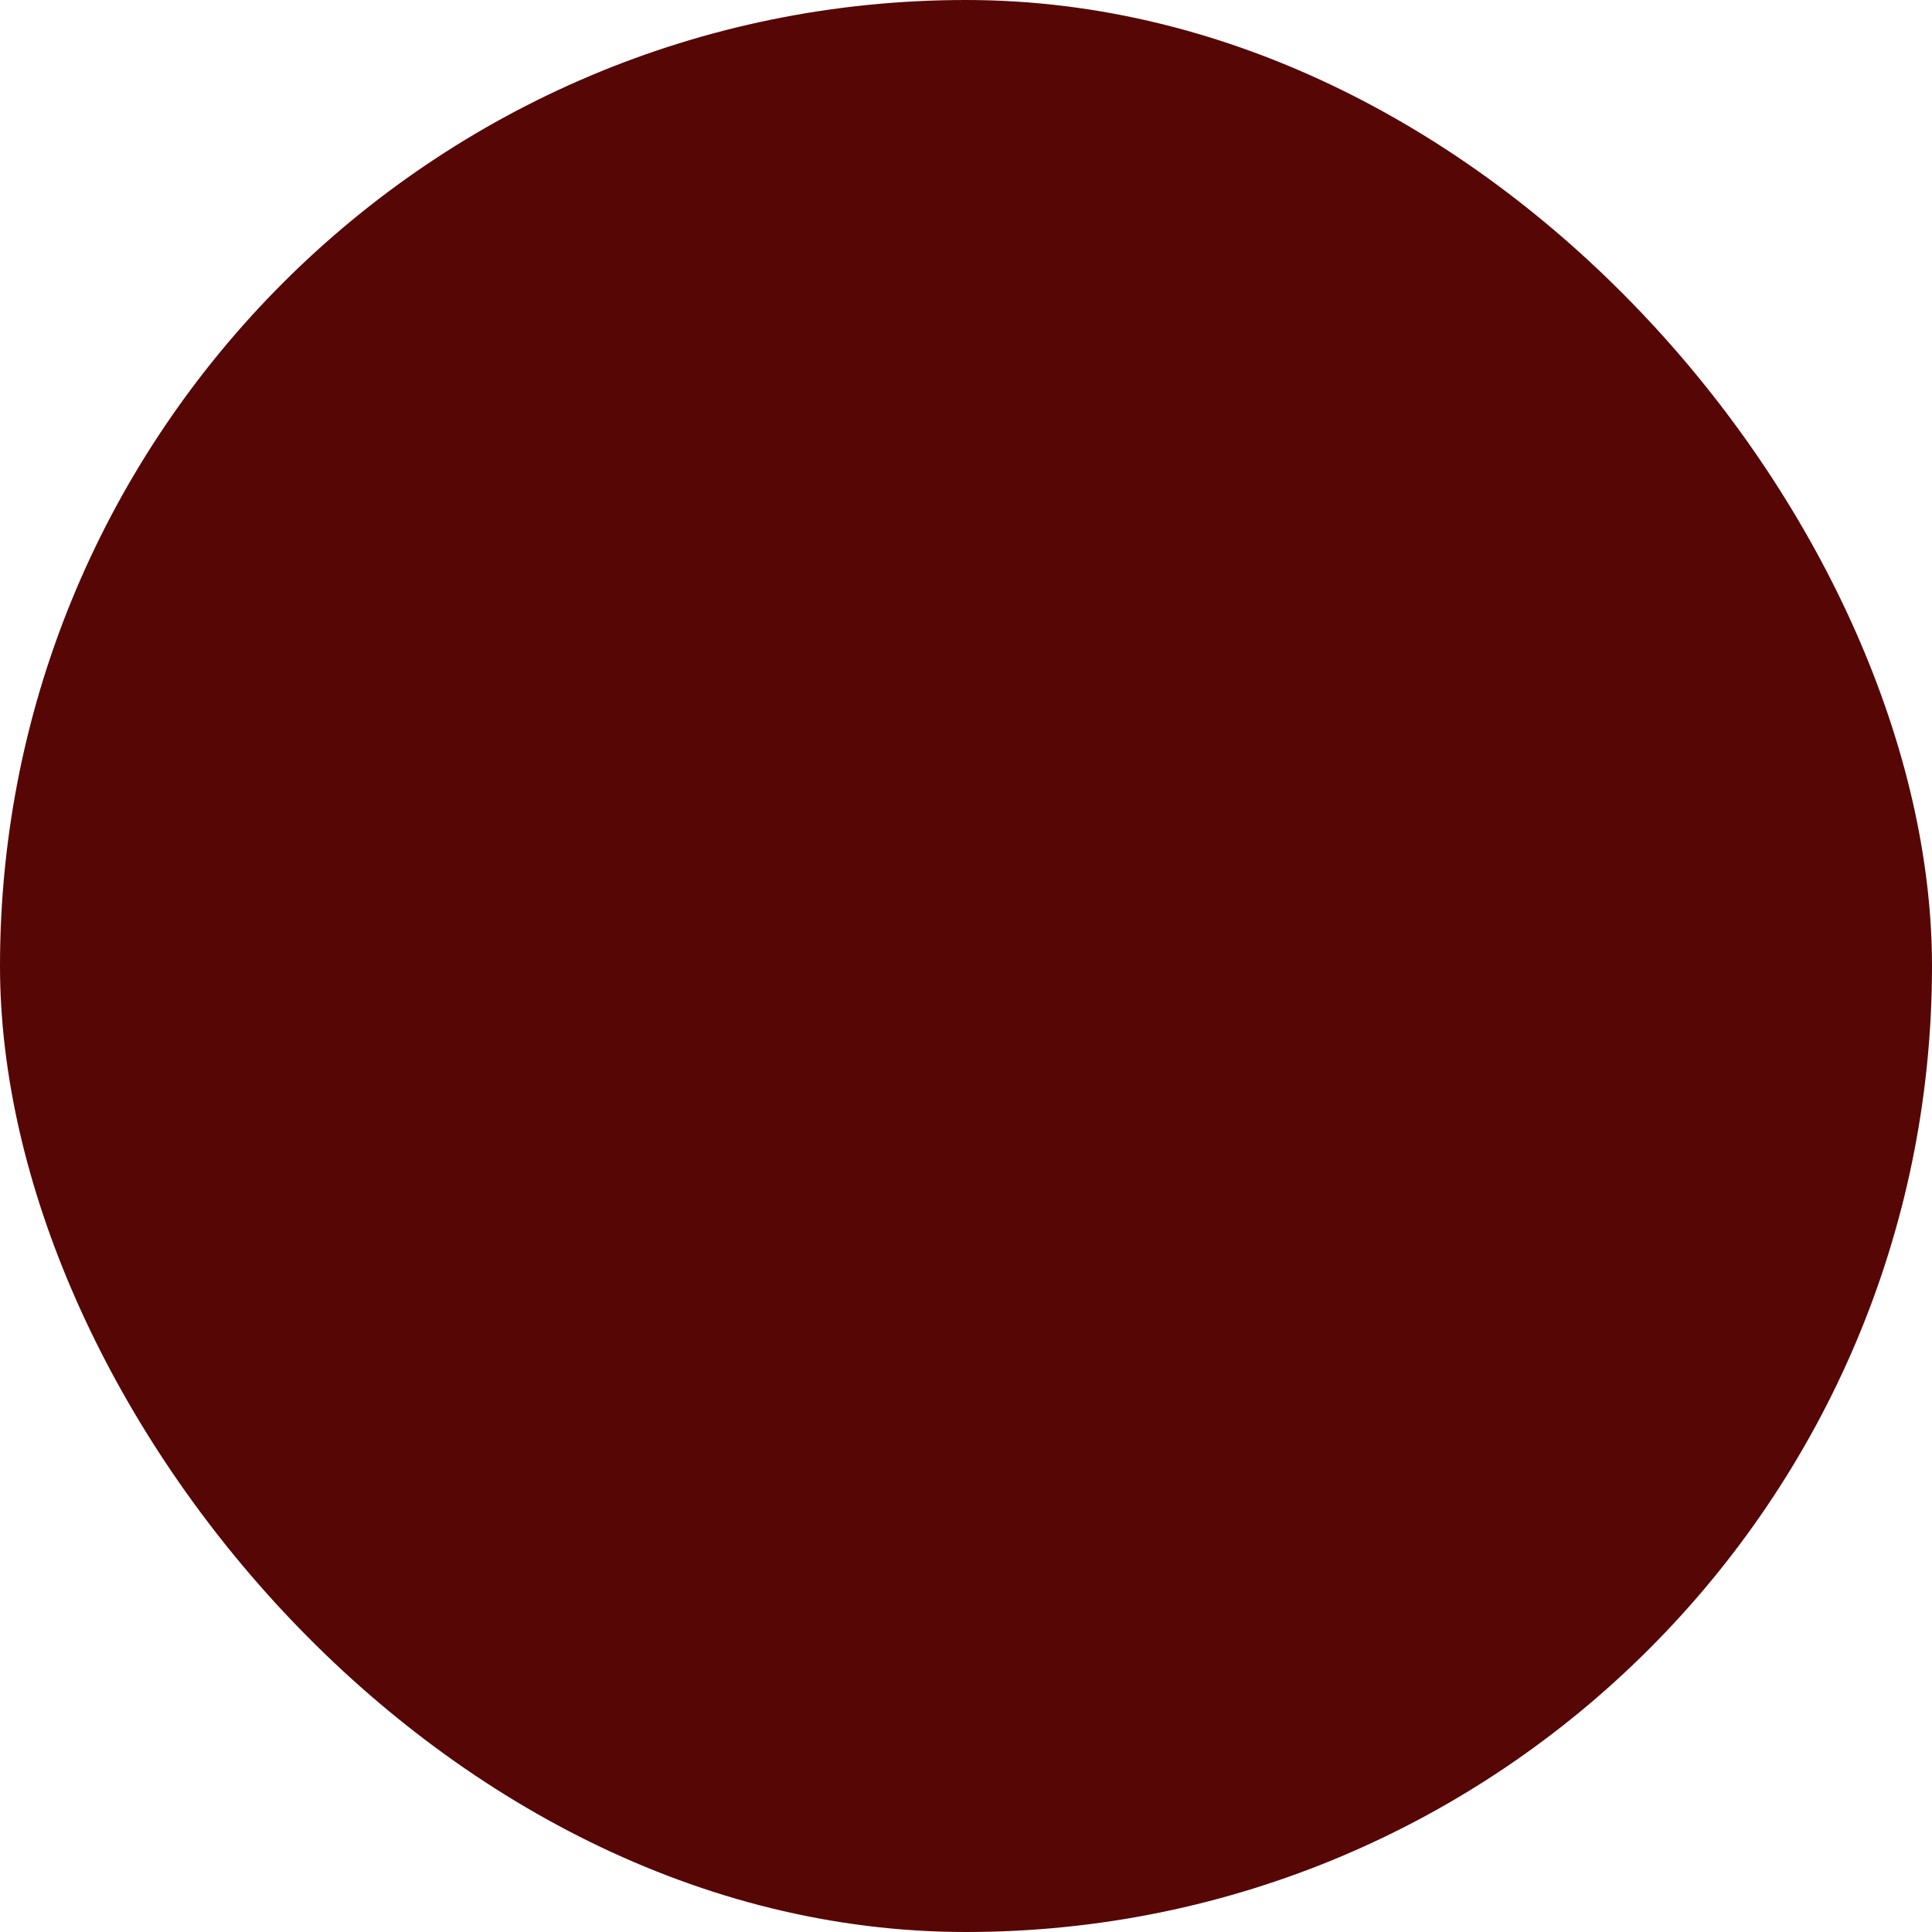 <svg xmlns="http://www.w3.org/2000/svg" viewBox="0 0 100 100" fill-rule="evenodd"><rect x="0" y="0" width="100" height="100" fill="#570606" rx="50" ry="50"></rect><g style="transform-origin:center;transform:scale(0.3);"><path d="M40.823 37.21c-9.628 0-17.461 7.833-17.461 17.461s7.833 17.461 17.461 17.461c9.628 0 17.461-7.833 17.461-17.461S50.451 37.21 40.823 37.21zm0 31.922c-7.974 0-14.461-6.487-14.461-14.461S32.849 40.21 40.823 40.21s14.461 6.487 14.461 14.461-6.487 14.461-14.461 14.461z" stroke-width="0" stroke="#b07e0b" fill="#b07e0b"></path><path d="M49.483 53.169a7.166 7.166 0 0 1-7.158-7.158 1.5 1.5 0 0 0-1.5-1.5c-5.601 0-10.158 4.557-10.158 10.158 0 5.604 4.557 10.162 10.158 10.162s10.158-4.559 10.158-10.162a1.5 1.5 0 0 0-1.5-1.5zm-8.658 8.662c-3.947 0-7.158-3.213-7.158-7.162 0-3.479 2.495-6.386 5.789-7.027a10.184 10.184 0 0 0 8.396 8.396c-.641 3.297-3.548 5.793-7.027 5.793z" stroke-width="0" stroke="#b07e0b" fill="#b07e0b"></path><path d="M96.71 38.087a1.503 1.503 0 0 0-1.922.896C91.542 47.904 81.292 52.24 78 53.427c-1.155-1.421-3.698-4.378-7.32-7.644 4.453-1.74 14.113-6.482 17.522-15.848a1.5 1.5 0 0 0-2.818-1.027c-3.452 9.482-14.814 13.784-17.32 14.63-2.569-2.095-5.171-3.891-7.782-5.386 4.038-2.649 12.416-9.233 13.836-19.027a1.5 1.5 0 1 0-2.969-.431c-1.443 9.955-11.632 16.473-13.953 17.838-3.571-1.711-7.138-2.845-10.635-3.37 2.714-2.156 6.242-5.84 6.964-10.844a1.5 1.5 0 0 0-1.27-1.699 1.492 1.492 0 0 0-1.699 1.27c-.96 6.65-8.581 10.778-8.658 10.819-.064.034-.12.077-.177.118-22.143.234-38.408 20.59-39.093 21.462-.024.03-.039.063-.06.094-.03.045-.061.089-.086.136-.024.045-.041.091-.059.137-.017.043-.036.086-.05.13a1.3 1.3 0 0 0-.033.153c-.008.044-.018.087-.022.131-.005.05-.004.099-.004.149 0 .047-.001.094.003.14.005.047.015.093.024.14.009.048.017.097.031.144.014.047.034.092.053.138.018.043.034.087.056.129.026.05.06.097.092.145.019.028.033.059.055.086.689.877 17.135 21.47 39.473 21.47 3.812 0 7.745-.773 11.709-2.266 1.404.528 5.759 2.437 7.069 6.233a1.502 1.502 0 0 0 1.907.929 1.5 1.5 0 0 0 .929-1.907c-1.169-3.388-3.979-5.57-6.24-6.84 2.547-1.242 5.096-2.772 7.622-4.592 1.829.648 9.97 3.877 12.352 10.755a1.498 1.498 0 1 0 2.834-.98c-2.326-6.719-8.892-10.375-12.406-11.902.09-.073.182-.141.272-.215a71.778 71.778 0 0 0 5.677-5.191c.765.201 10.276 2.834 13.269 10.122a1.501 1.501 0 0 0 1.957.819 1.499 1.499 0 0 0 .818-1.957c-2.883-7.021-10.407-10.282-13.752-11.42a57.09 57.09 0 0 0 2.32-2.741c2.962-.982 15.232-5.629 19.168-16.447a1.5 1.5 0 0 0-.896-1.923zM42.101 74.612c-18.264 0-32.871-15.419-36.334-19.398 3.46-3.981 18.044-19.398 36.334-19.398 16.436 0 30.24 15.47 33.48 19.399-3.24 3.929-17.043 19.397-33.48 19.397z" stroke-width="0" stroke="#b07e0b" fill="#b07e0b"></path></g></svg>
